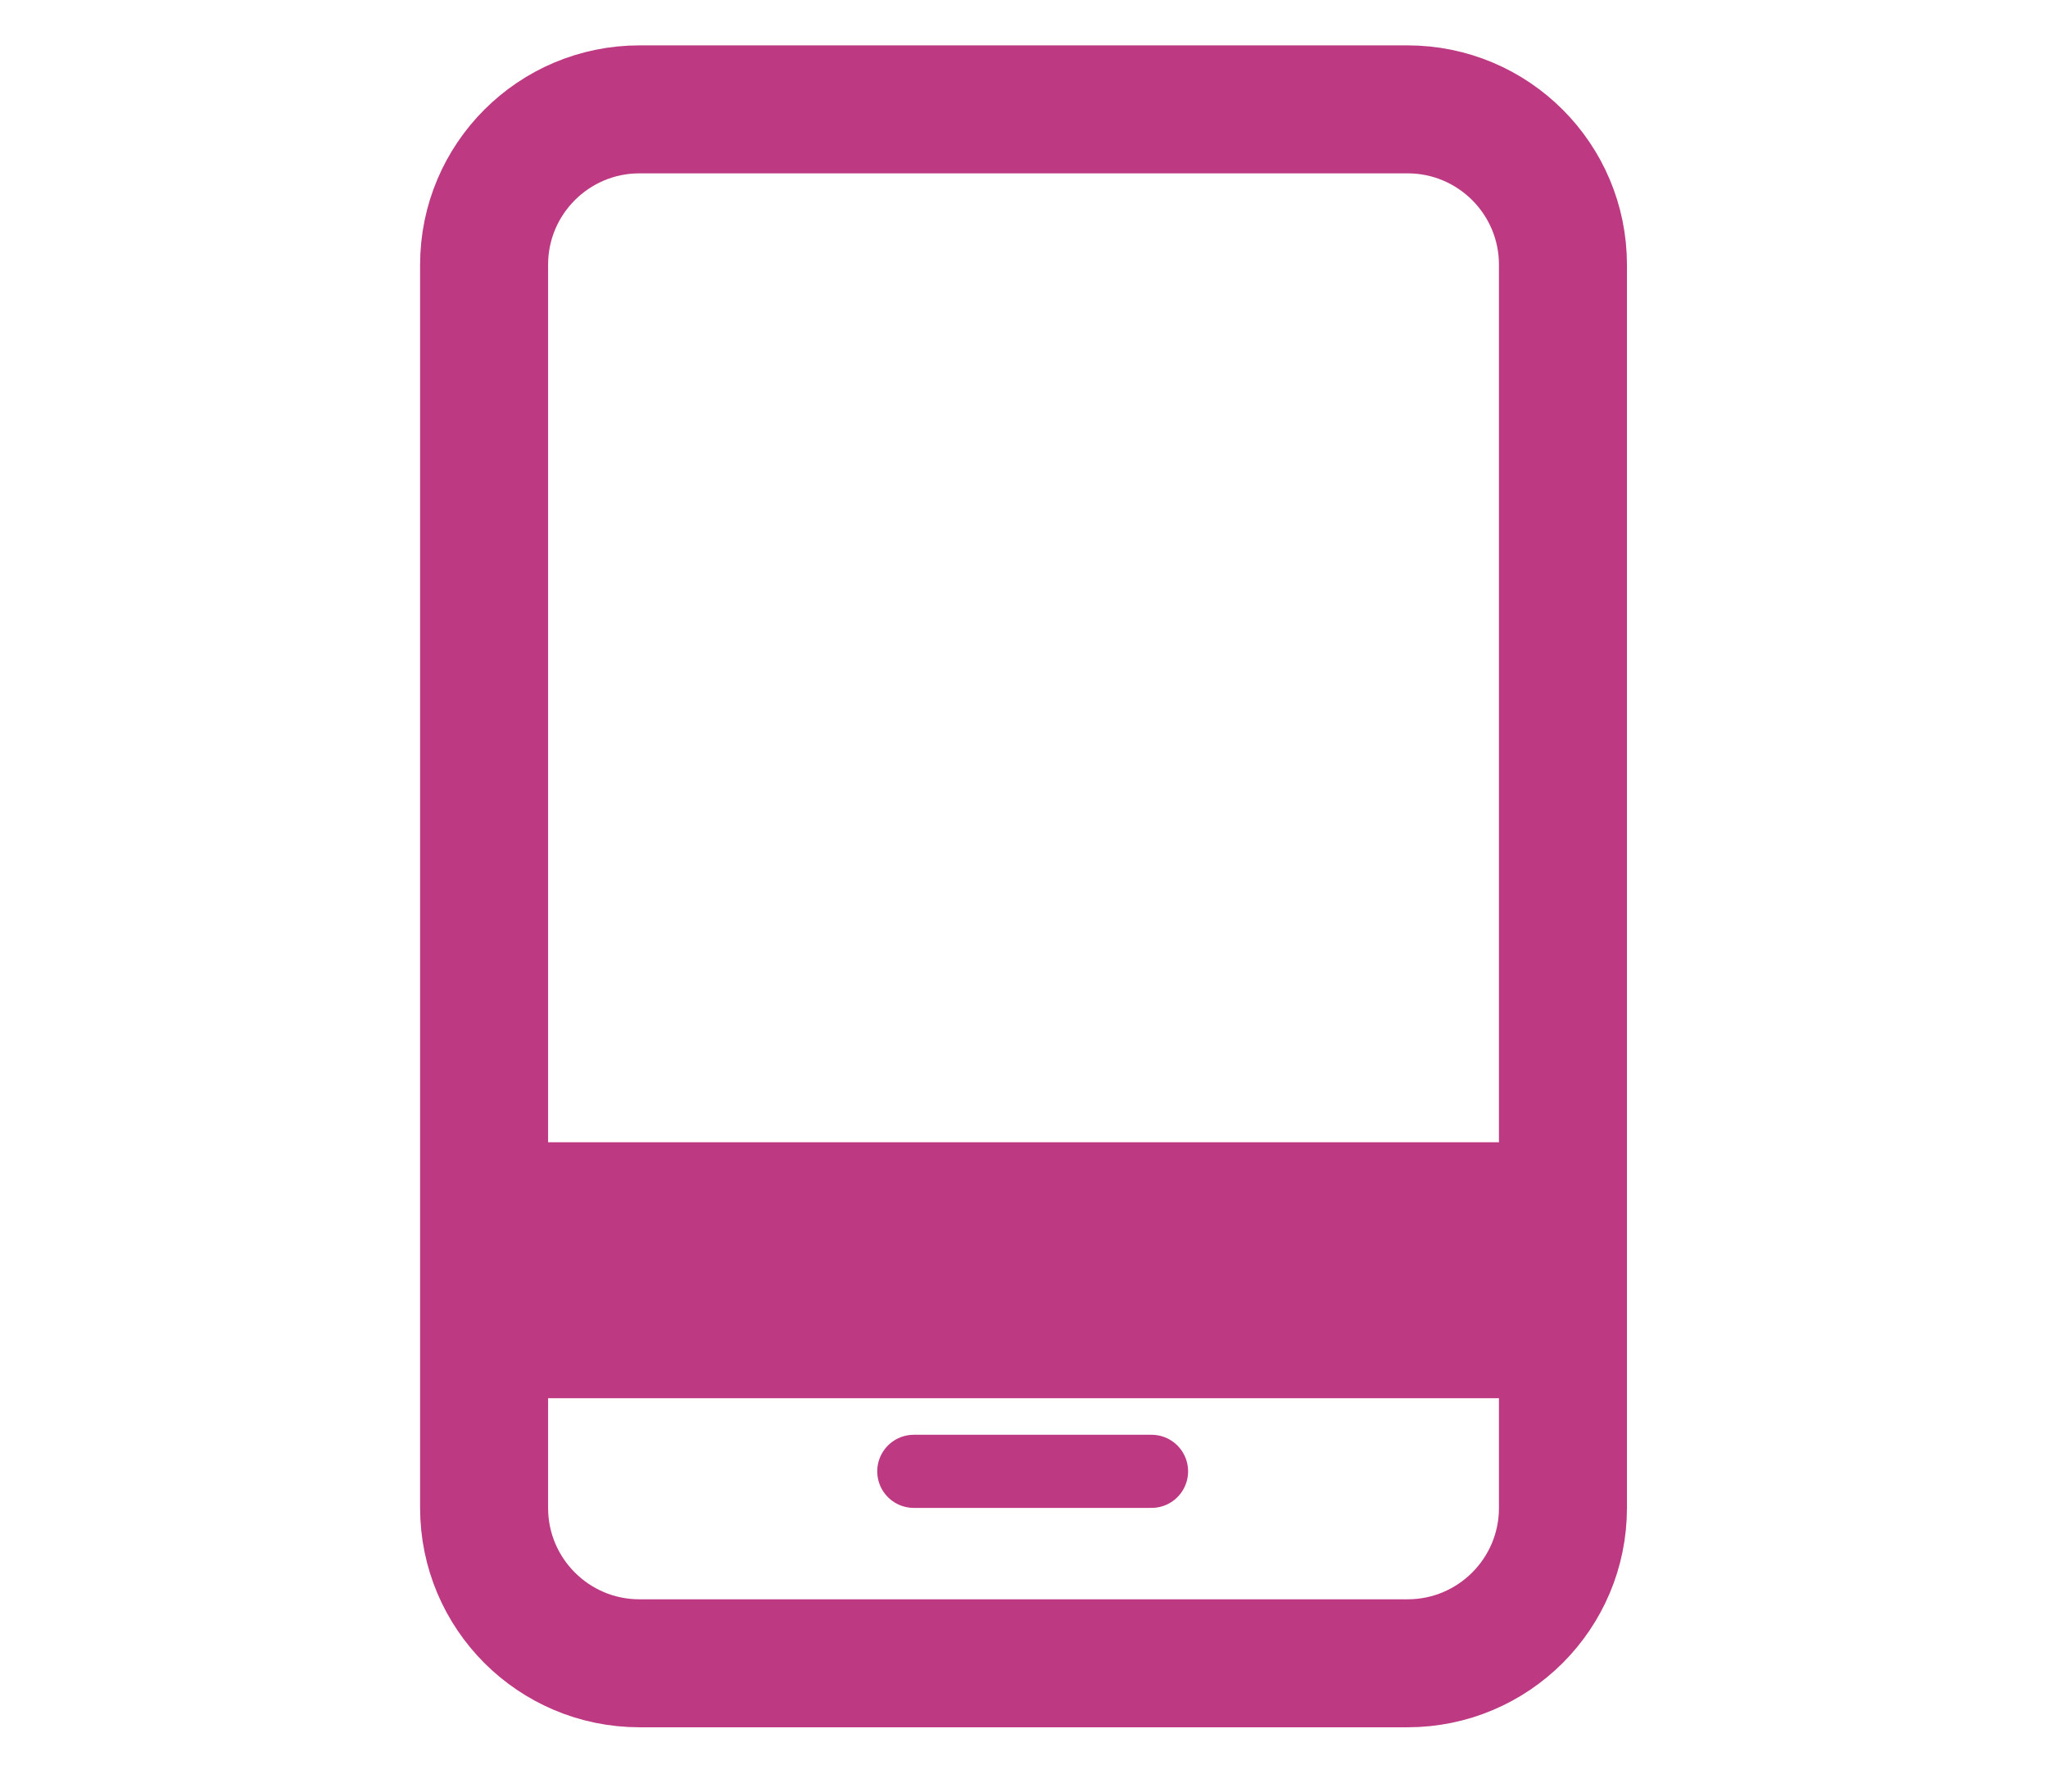 <?xml version="1.0" encoding="utf-8"?>
<svg xmlns="http://www.w3.org/2000/svg" fill="none" height="100%" overflow="visible" preserveAspectRatio="none" style="display: block;" viewBox="0 0 56 49" width="100%">
<g id="cart">
<path d="M42.737 36.491V41.241C42.737 43.588 40.834 45.491 38.487 45.491H17.487C15.14 45.491 13.237 43.588 13.237 41.241V36.491H42.737ZM17.487 2.991H38.487C40.834 2.991 42.737 4.894 42.737 7.241V32.991H13.237V7.241C13.237 4.894 15.14 2.991 17.487 2.991Z" id="Rectangle 599" stroke="#BD3A82" stroke-width="3.5"/>
<path d="M24.987 40.241H31.487" id="Vector 43" stroke="#BD3A82" stroke-linecap="round" stroke-width="2"/>
</g>
</svg>